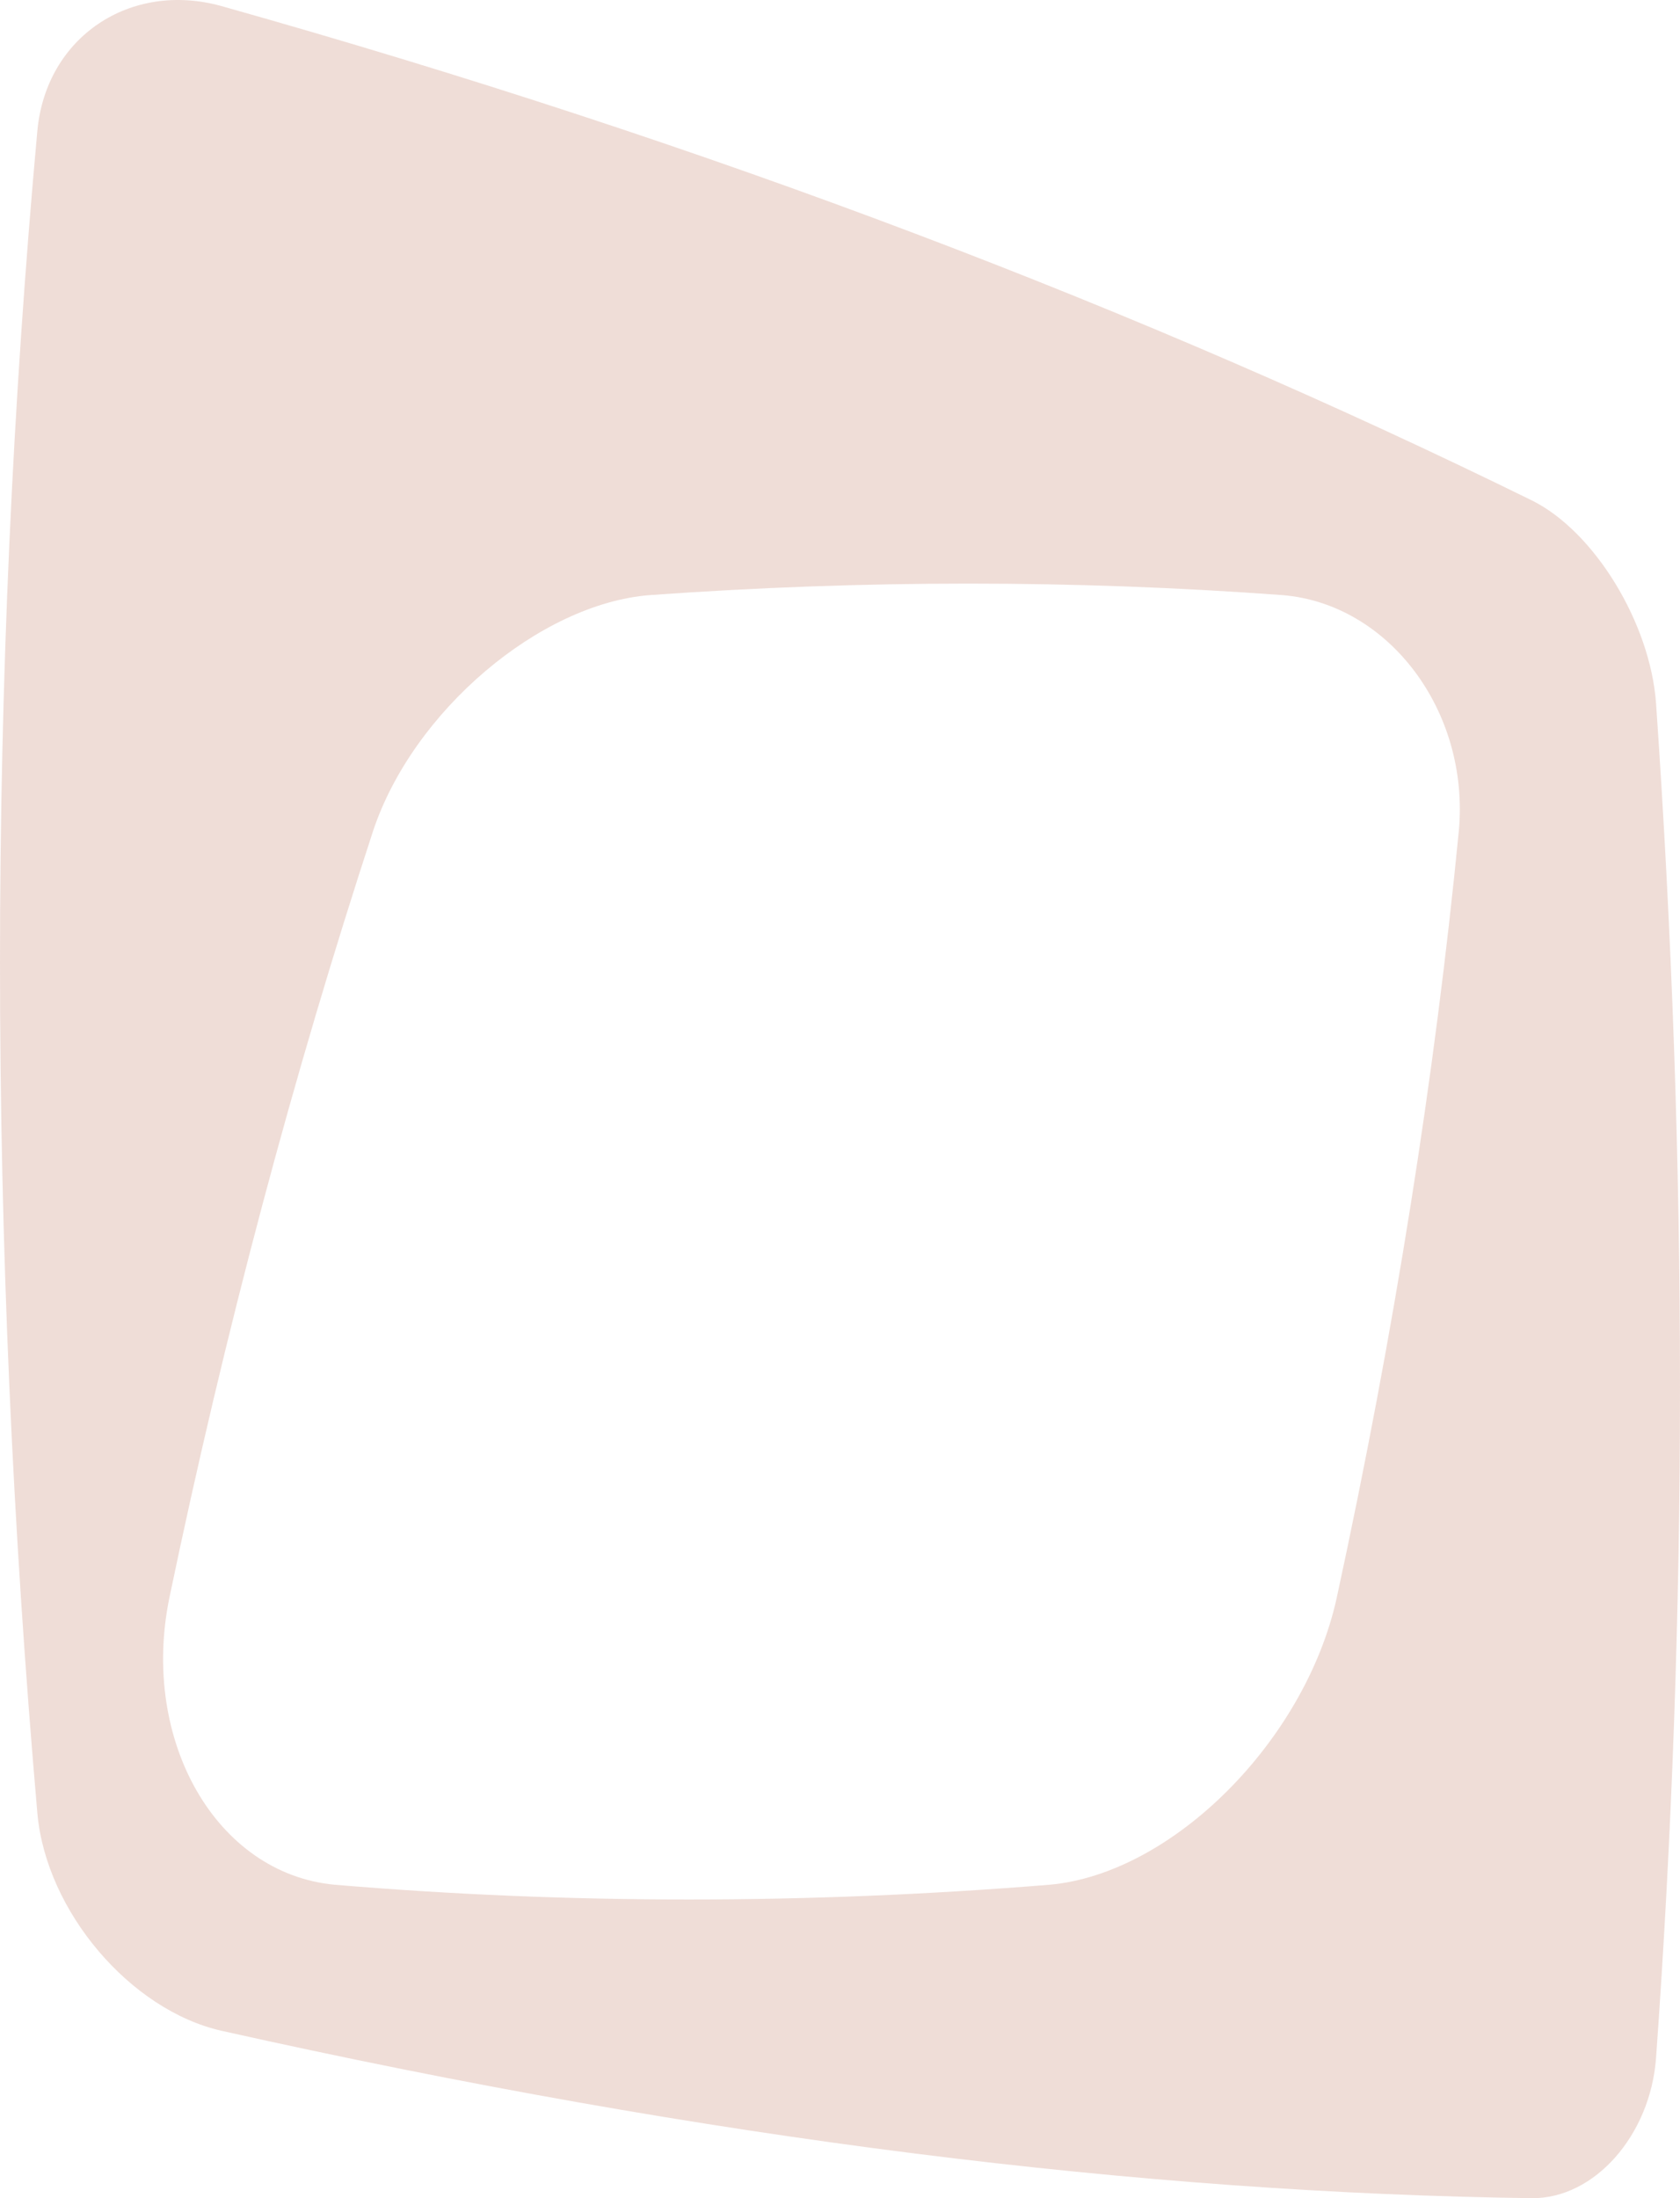 <svg width="185" height="242" viewBox="0 0 185 242" fill="none" xmlns="http://www.w3.org/2000/svg">
<path d="M4.117 14.358C-1.372 74.548 -1.372 136.68 4.117 199.646C5.095 210.452 14.363 221.296 24.385 223.57C78.29 235.617 126.058 241.422 168.684 242C175.59 242.064 181.732 235.066 182.362 226.571C185.879 177.626 185.879 128.147 182.362 77.426C181.726 68.604 175.585 58.509 168.684 55.091C126.058 34.147 78.29 15.835 24.385 0.668C14.363 -2.114 5.095 4.049 4.117 14.363V14.358ZM141.227 65.517C152.906 66.47 161.854 78.271 160.646 91.469C158.026 118.298 153.585 146.432 147.181 175.984C143.707 191.627 129.142 206.285 115.566 207.494C88.894 209.66 62.613 209.66 36.861 207.494C23.797 206.279 15.464 191.621 18.634 175.984C24.791 146.437 32.307 118.298 41.088 91.469C45.487 78.271 59.454 66.47 71.534 65.517C95.142 63.827 118.334 63.827 141.227 65.517Z" fill="#B25538" fill-opacity="0.2"/>
</svg>
